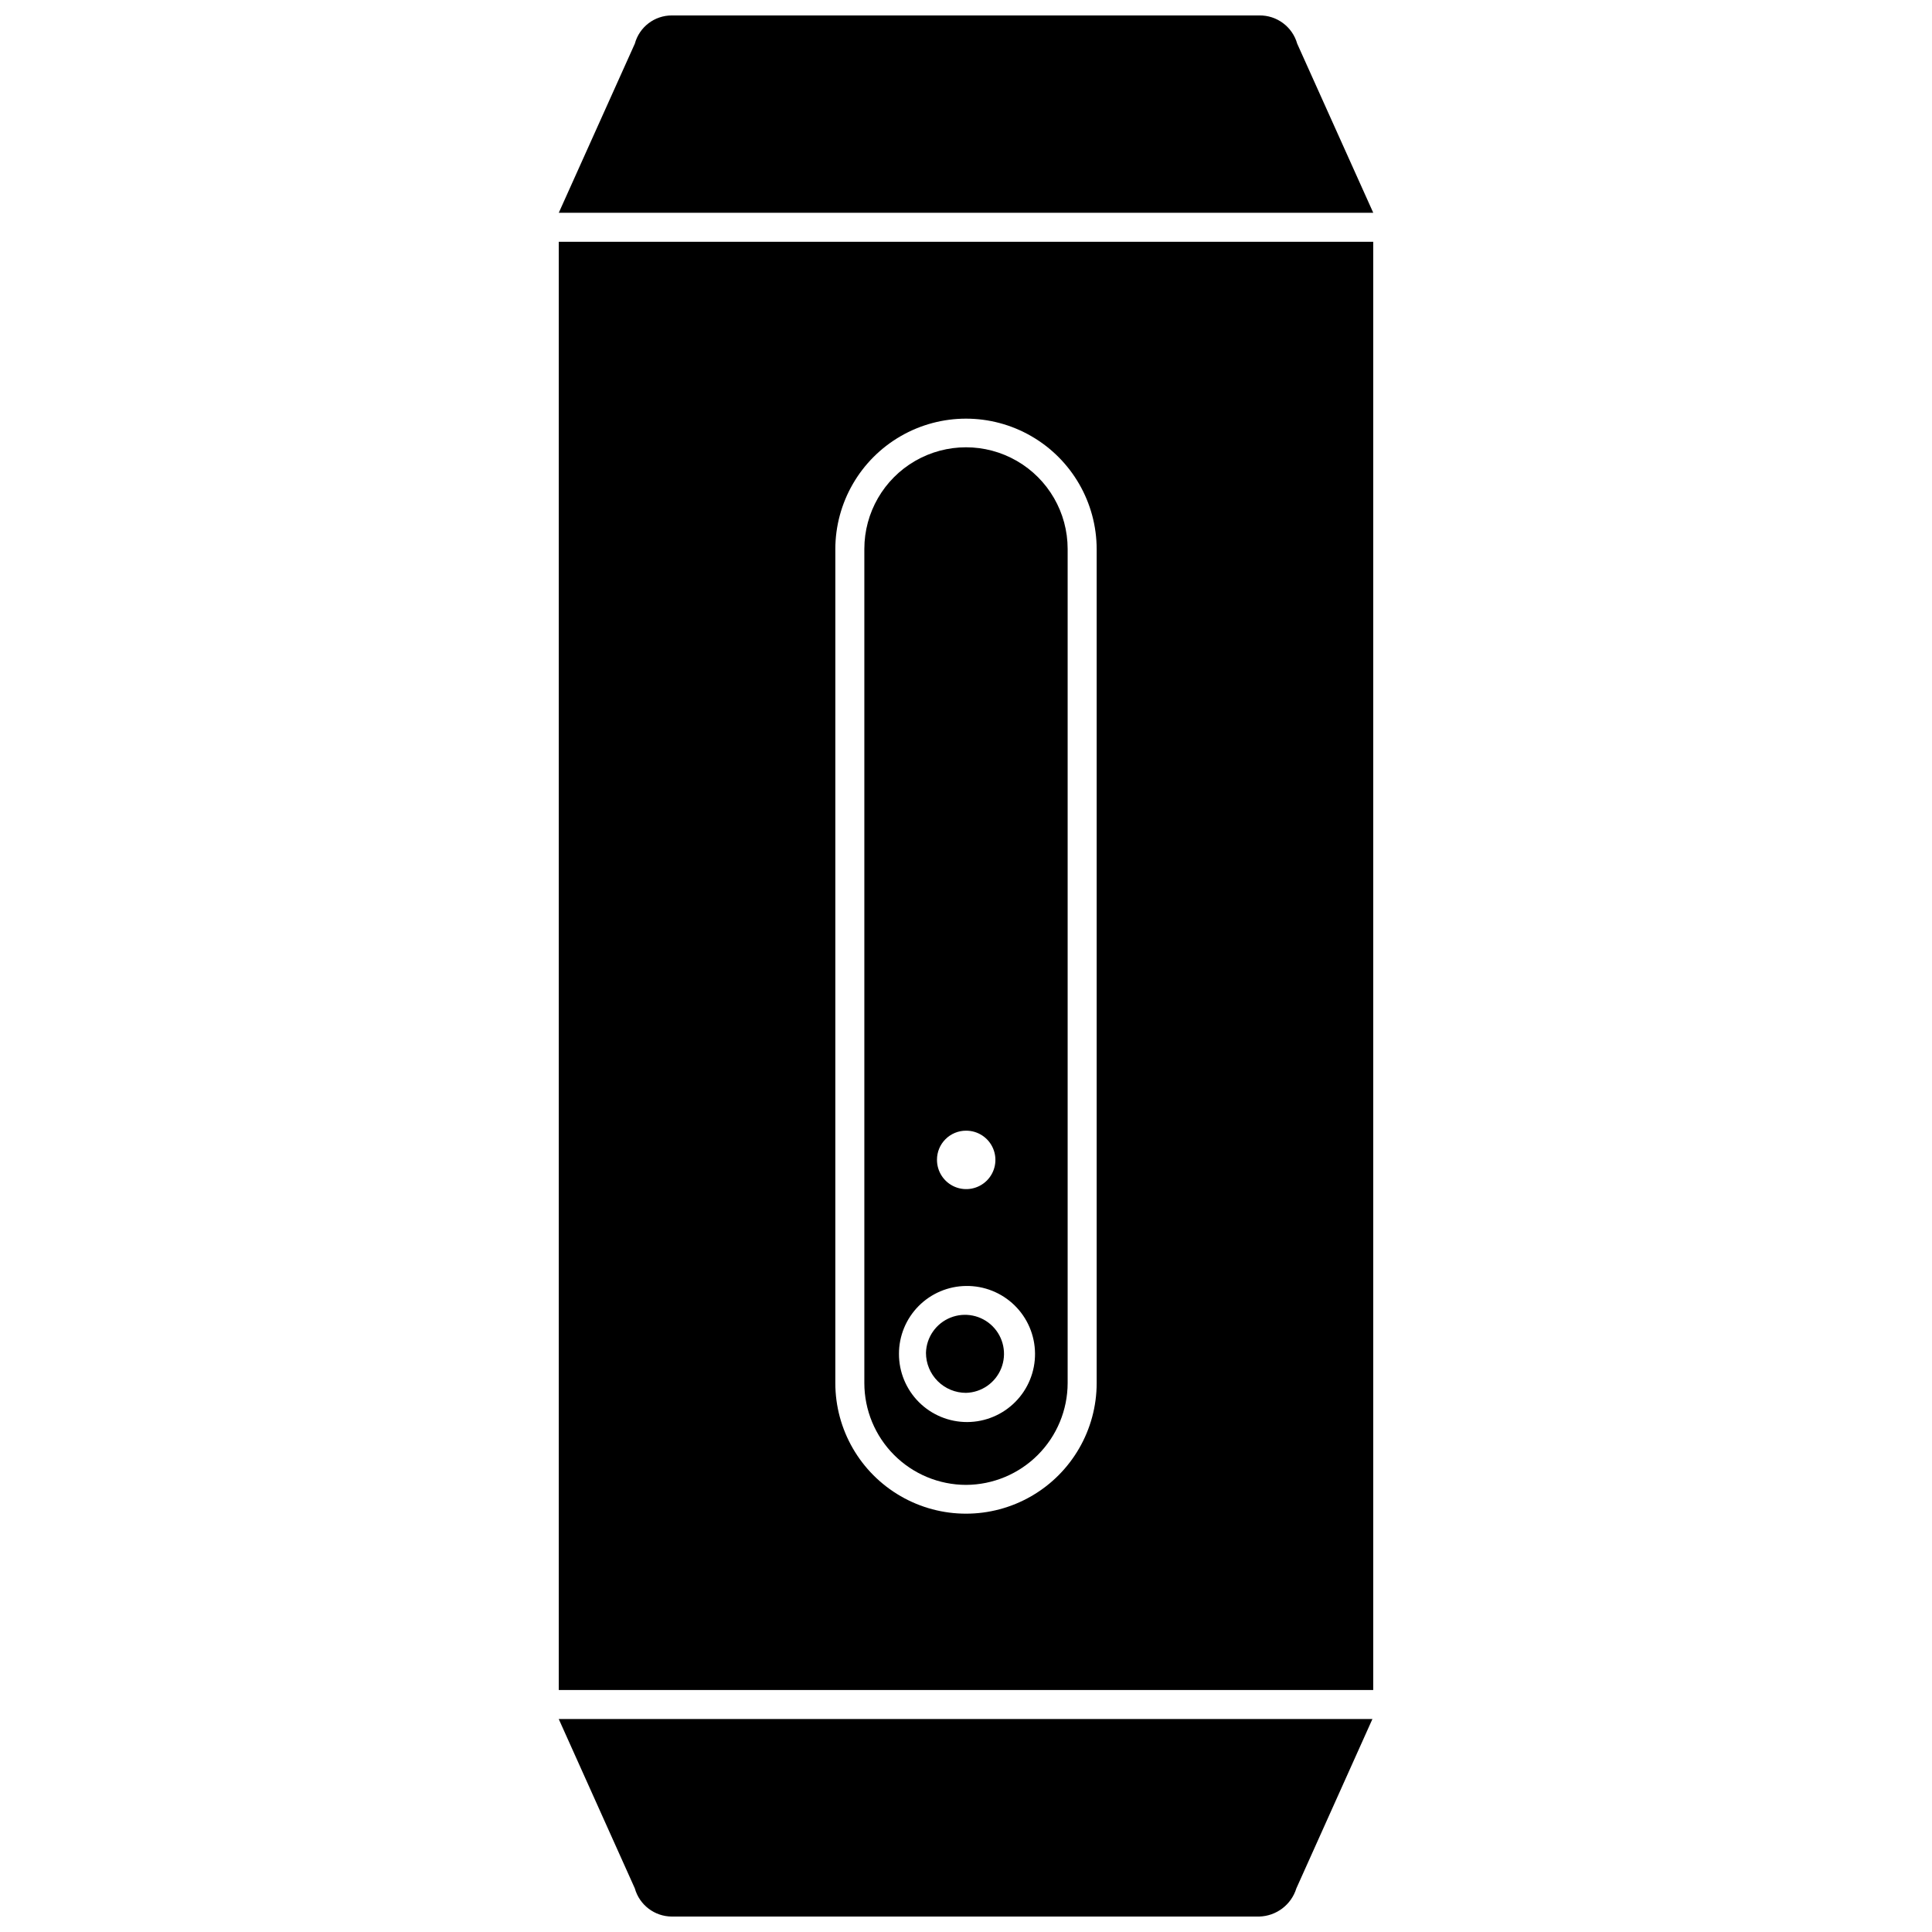 <?xml version="1.0" encoding="UTF-8"?>
<!-- Uploaded to: SVG Repo, www.svgrepo.com, Generator: SVG Repo Mixer Tools -->
<svg width="800px" height="800px" version="1.1" viewBox="144 144 512 512" xmlns="http://www.w3.org/2000/svg">
 <defs>
  <clipPath id="b">
   <path d="m292 148.09h216v52.906h-216z"/>
  </clipPath>
  <clipPath id="a">
   <path d="m292 599h216v52.902h-216z"/>
  </clipPath>
 </defs>
 <path d="m400 513.12c4.133-0.109 7.801-2.664 9.336-6.504 1.531-3.84 0.629-8.223-2.293-11.148-2.922-2.922-7.309-3.824-11.145-2.289-3.84 1.531-6.398 5.203-6.508 9.336 0 2.812 1.117 5.508 3.109 7.5 1.988 1.988 4.684 3.106 7.5 3.106z"/>
 <path d="m400 537.51c7.144-0.027 13.988-2.883 19.035-7.941 5.047-5.055 7.891-11.906 7.902-19.051v-221.04c0-9.625-5.133-18.52-13.469-23.332s-18.605-4.812-26.941 0c-8.336 4.812-13.469 13.707-13.469 23.332v221.04c0 7.148 2.836 14.008 7.887 19.066 5.051 5.062 11.902 7.91 19.055 7.926zm0-93.867c3.141-0.023 5.984 1.855 7.195 4.754 1.211 2.898 0.551 6.242-1.668 8.465-2.223 2.219-5.566 2.879-8.465 1.668-2.898-1.215-4.773-4.055-4.754-7.195 0-2.043 0.809-3.996 2.254-5.438 1.441-1.445 3.398-2.254 5.438-2.254zm0 41.152c4.797-0.07 9.43 1.777 12.863 5.129 3.434 3.356 5.387 7.941 5.43 12.742s-1.828 9.418-5.203 12.832-7.973 5.344-12.773 5.359c-4.801 0.012-9.406-1.887-12.801-5.281s-5.297-8.004-5.281-12.801c-0.004-4.734 1.863-9.273 5.188-12.641 3.328-3.363 7.844-5.285 12.578-5.34z"/>
 <path d="m292.08 591.87h215.84v-383.8h-215.84zm73.293-302.29h-0.004c0-12.375 6.602-23.805 17.316-29.992s23.914-6.188 34.629 0 17.316 17.617 17.316 29.992v220.93c0 12.371-6.602 23.805-17.316 29.988-10.715 6.188-23.914 6.188-34.629 0-10.715-6.184-17.316-17.617-17.316-29.988z"/>
 <g clip-path="url(#b)">
  <path d="m487.77 155.57c-1.273-4.488-5.41-7.559-10.074-7.477h-155.65c-4.586-0.016-8.609 3.051-9.809 7.477l-20.152 44.812h215.84z"/>
 </g>
 <g clip-path="url(#a)">
  <path d="m312.23 644.43c1.23 4.406 5.238 7.457 9.809 7.477h155.65c4.551-0.117 8.523-3.125 9.863-7.477l20.152-44.867h-215.63z"/>
 </g>
</svg>